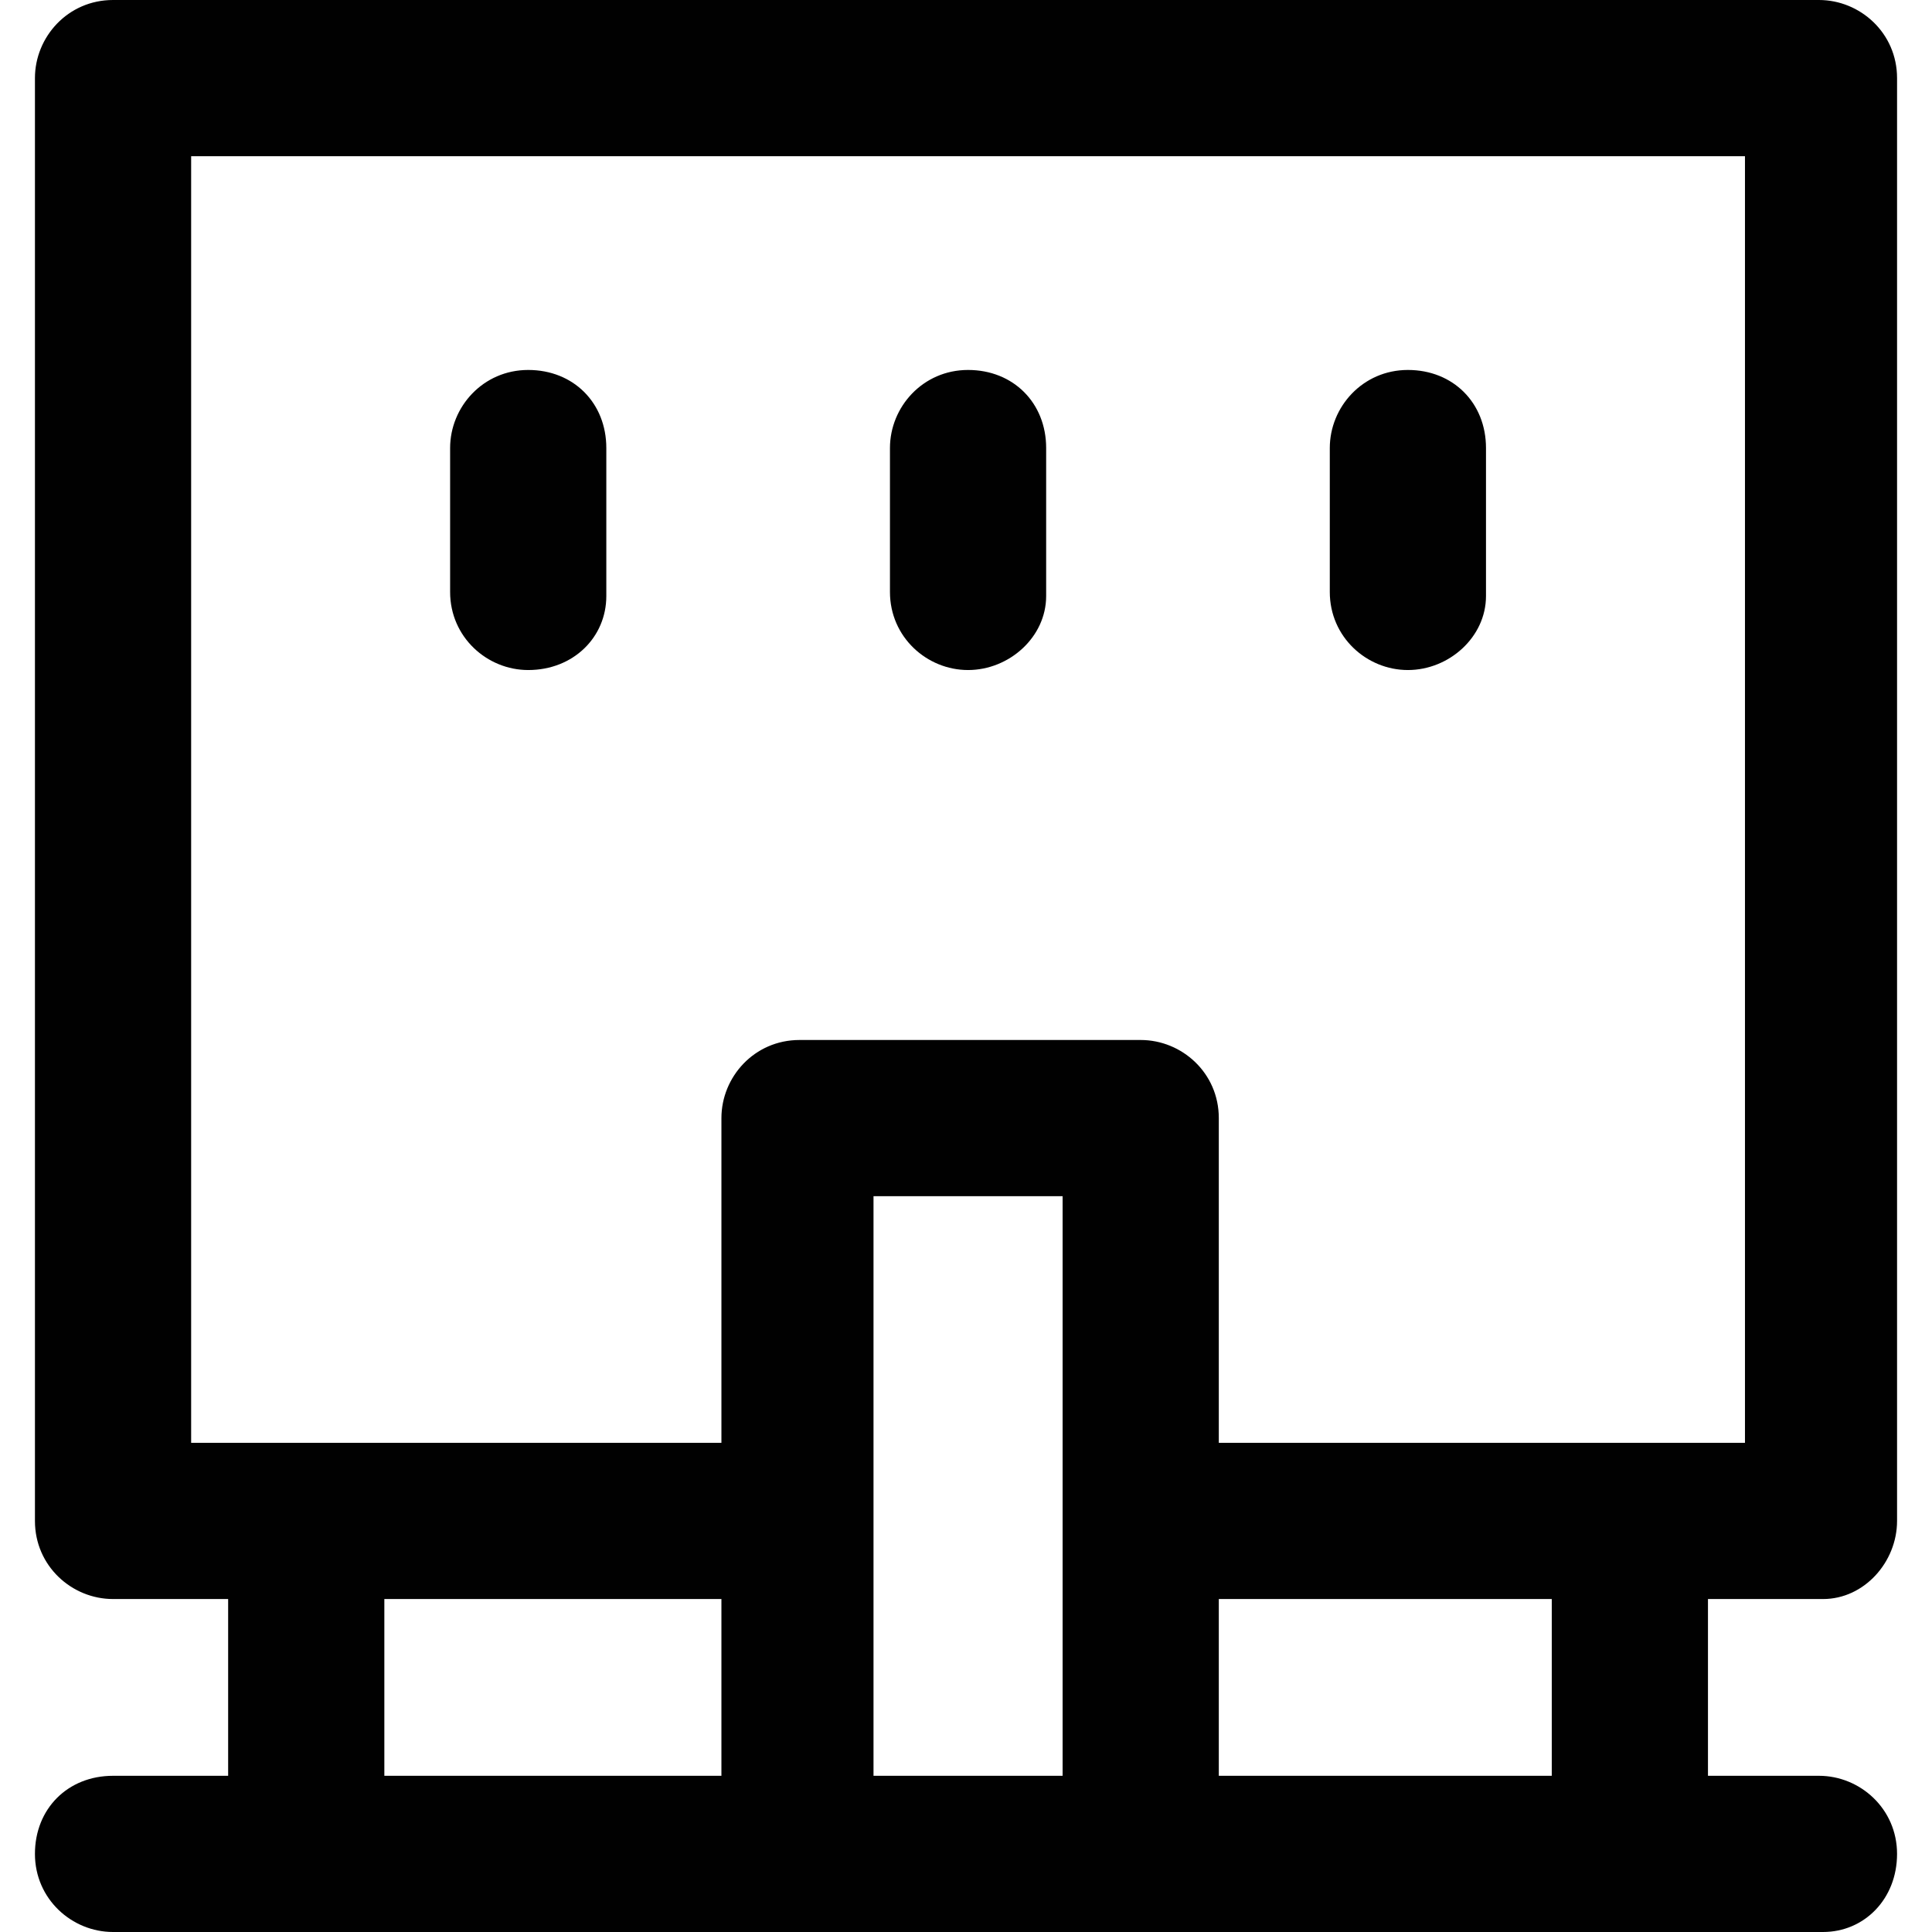 <?xml version="1.0" encoding="iso-8859-1"?>
<!-- Uploaded to: SVG Repo, www.svgrepo.com, Generator: SVG Repo Mixer Tools -->
<svg height="800px" width="800px" version="1.1" id="Layer_1" xmlns="http://www.w3.org/2000/svg" xmlns:xlink="http://www.w3.org/1999/xlink" 
	 viewBox="0 0 512 512" xml:space="preserve">
<g>
	<g>
		<g>
			<path style="fill:#010101;" d="M483.132,423.762c10.894,0,19.609-9.804,19.609-20.698V20.698C502.74,8.715,492.936,0,482.043,0
				H29.957C17.974,0,9.26,9.804,9.26,20.698v382.366c0,11.983,9.804,20.698,20.698,20.698H60.46v46.843H29.957
				c-11.983,0-20.698,8.715-20.698,20.698C9.26,503.285,19.064,512,29.957,512h51.2h130.723h90.417h129.634h51.2
				c10.894,0,19.609-8.715,19.609-20.698c0-11.983-9.804-20.698-20.698-20.698H452.63v-46.843H483.132z M50.655,41.396h411.779
				v340.97h-30.502H322.996v-86.06c0-11.983-9.804-20.698-20.698-20.698h-90.417c-11.983,0-20.698,9.804-20.698,20.698v86.06H81.157
				H50.655V41.396z M101.855,423.762h89.328v46.843h-89.328V423.762z M231.489,470.604v-153.6H281.6v153.6H231.489z
				 M411.234,470.604h-88.238v-46.843h88.238V470.604z"/>
			<path style="fill:#010101;" d="M139.983,177.566c11.983,0,20.698-8.715,20.698-19.609V118.74
				c0-11.983-8.715-20.698-20.698-20.698c-11.983,0-20.698,9.804-20.698,20.698v38.128
				C119.285,168.851,129.089,177.566,139.983,177.566z"/>
			<path style="fill:#010101;" d="M256.545,177.566c10.894,0,20.698-8.715,20.698-19.609V118.74
				c0-11.983-8.715-20.698-20.698-20.698s-20.698,9.804-20.698,20.698v38.128C235.847,168.851,245.651,177.566,256.545,177.566z"/>
			<path style="fill:#010101;" d="M373.106,177.566c10.894,0,20.698-8.715,20.698-19.609V118.74
				c0-11.983-8.715-20.698-20.698-20.698c-11.983,0-20.698,9.804-20.698,20.698v38.128
				C352.408,168.851,362.213,177.566,373.106,177.566z"/>
		</g>
	</g>
</g>
</svg>